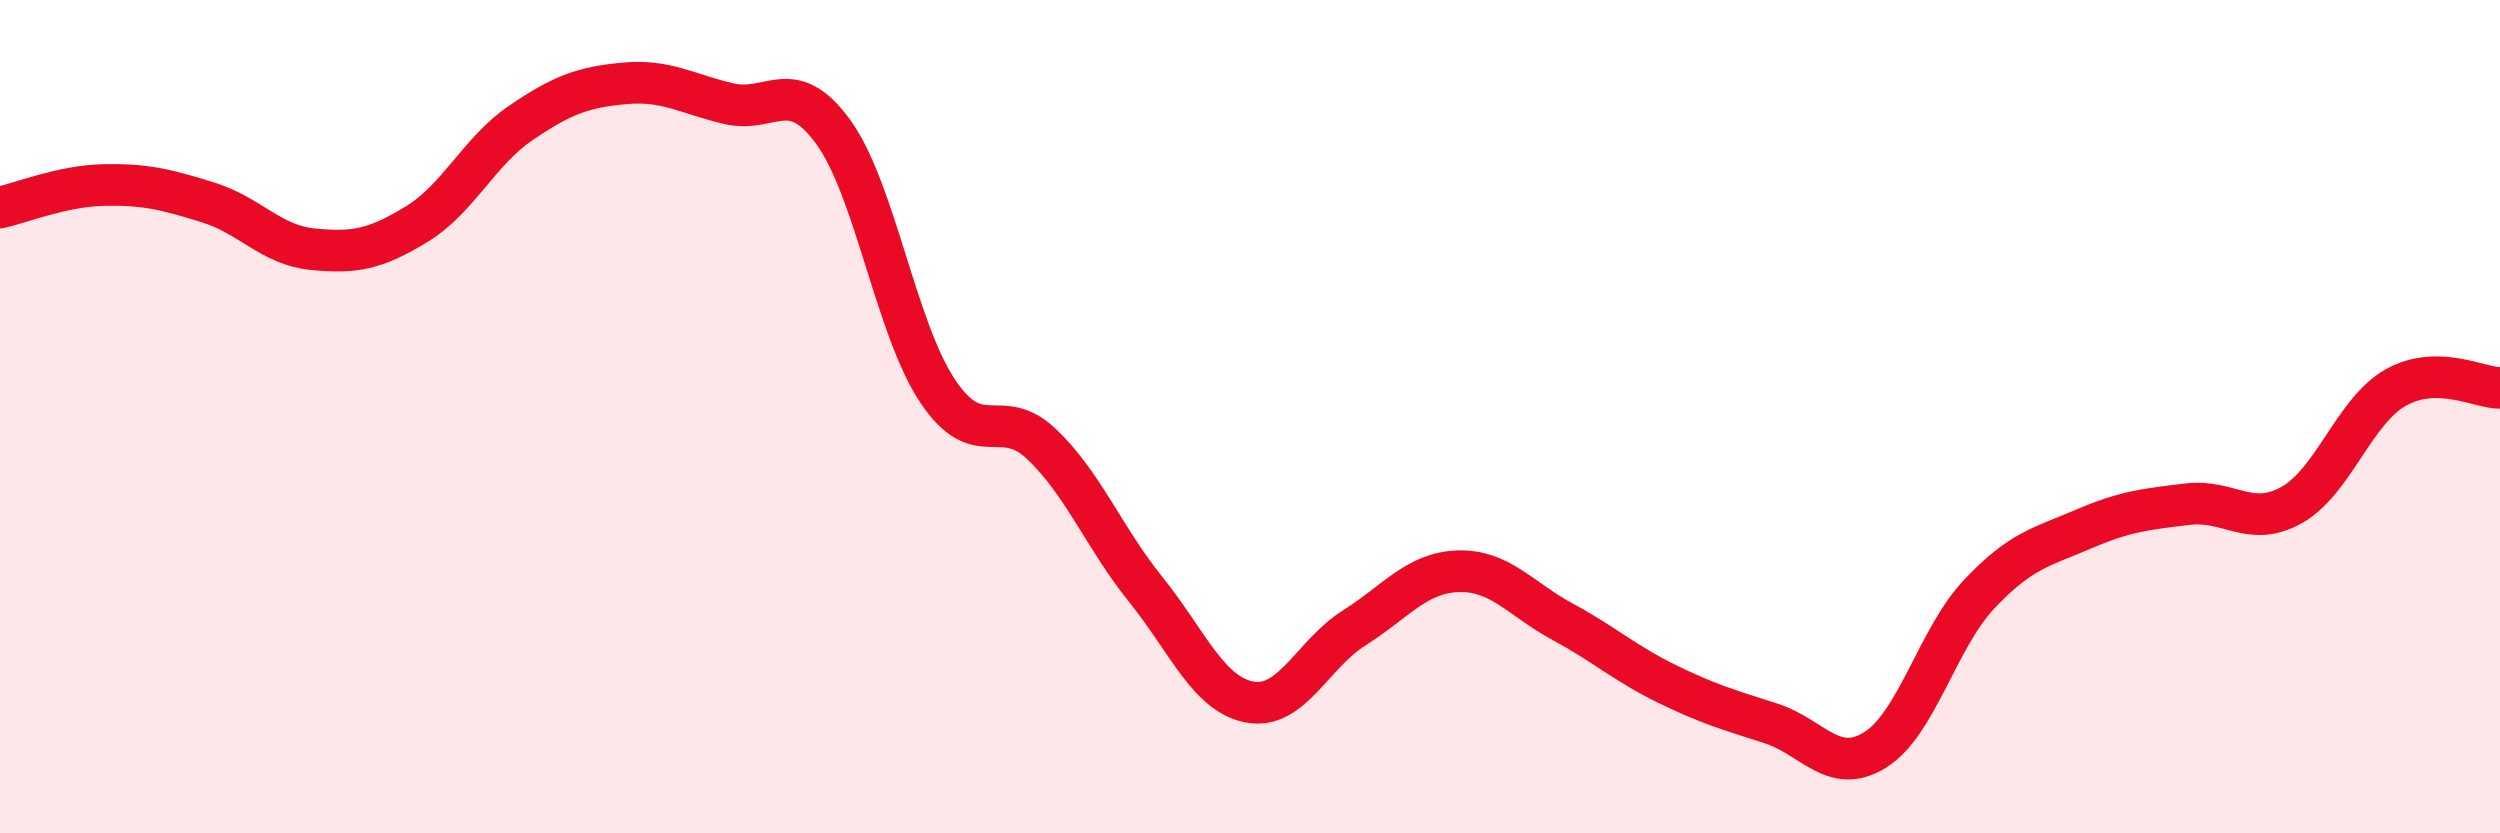 
    <svg width="60" height="20" viewBox="0 0 60 20" xmlns="http://www.w3.org/2000/svg">
      <path
        d="M 0,4.98 C 0.5,4.87 1.5,4.46 2.5,4.44 C 3.5,4.42 4,4.55 5,4.86 C 6,5.17 6.5,5.88 7.5,5.98 C 8.5,6.08 9,5.99 10,5.38 C 11,4.77 11.5,3.63 12.5,2.95 C 13.5,2.27 14,2.09 15,2 C 16,1.91 16.5,2.26 17.5,2.49 C 18.5,2.72 19,1.79 20,3.17 C 21,4.55 21.5,7.88 22.5,9.38 C 23.5,10.88 24,9.71 25,10.66 C 26,11.61 26.5,12.91 27.5,14.15 C 28.5,15.39 29,16.67 30,16.85 C 31,17.03 31.5,15.7 32.5,15.07 C 33.5,14.44 34,13.74 35,13.71 C 36,13.68 36.5,14.38 37.5,14.92 C 38.5,15.46 39,15.92 40,16.41 C 41,16.9 41.5,17.04 42.5,17.36 C 43.5,17.68 44,18.62 45,18 C 46,17.38 46.5,15.32 47.5,14.26 C 48.5,13.2 49,13.13 50,12.7 C 51,12.27 51.5,12.22 52.5,12.1 C 53.5,11.98 54,12.68 55,12.12 C 56,11.56 56.5,9.86 57.5,9.3 C 58.5,8.74 59.5,9.31 60,9.31L60 20L0 20Z"
        fill="#EB0A25"
        opacity="0.1"
        stroke-linecap="round"
        stroke-linejoin="round"
      />
      <path
        d="M 0,4.98 C 0.5,4.87 1.5,4.46 2.5,4.44 C 3.5,4.42 4,4.55 5,4.86 C 6,5.17 6.5,5.88 7.5,5.98 C 8.5,6.08 9,5.99 10,5.38 C 11,4.77 11.5,3.63 12.5,2.95 C 13.5,2.27 14,2.09 15,2 C 16,1.91 16.5,2.26 17.5,2.49 C 18.5,2.72 19,1.79 20,3.17 C 21,4.55 21.5,7.88 22.5,9.38 C 23.5,10.88 24,9.71 25,10.66 C 26,11.61 26.5,12.91 27.5,14.15 C 28.5,15.39 29,16.67 30,16.85 C 31,17.03 31.5,15.7 32.5,15.07 C 33.5,14.44 34,13.74 35,13.71 C 36,13.68 36.5,14.38 37.5,14.92 C 38.5,15.46 39,15.92 40,16.41 C 41,16.9 41.5,17.04 42.5,17.36 C 43.5,17.68 44,18.62 45,18 C 46,17.38 46.5,15.32 47.5,14.26 C 48.5,13.2 49,13.13 50,12.7 C 51,12.27 51.5,12.22 52.5,12.1 C 53.5,11.98 54,12.68 55,12.12 C 56,11.56 56.5,9.86 57.5,9.3 C 58.5,8.74 59.5,9.31 60,9.31"
        stroke="#EB0A25"
        stroke-width="1"
        fill="none"
        stroke-linecap="round"
        stroke-linejoin="round"
      />
    </svg>
  